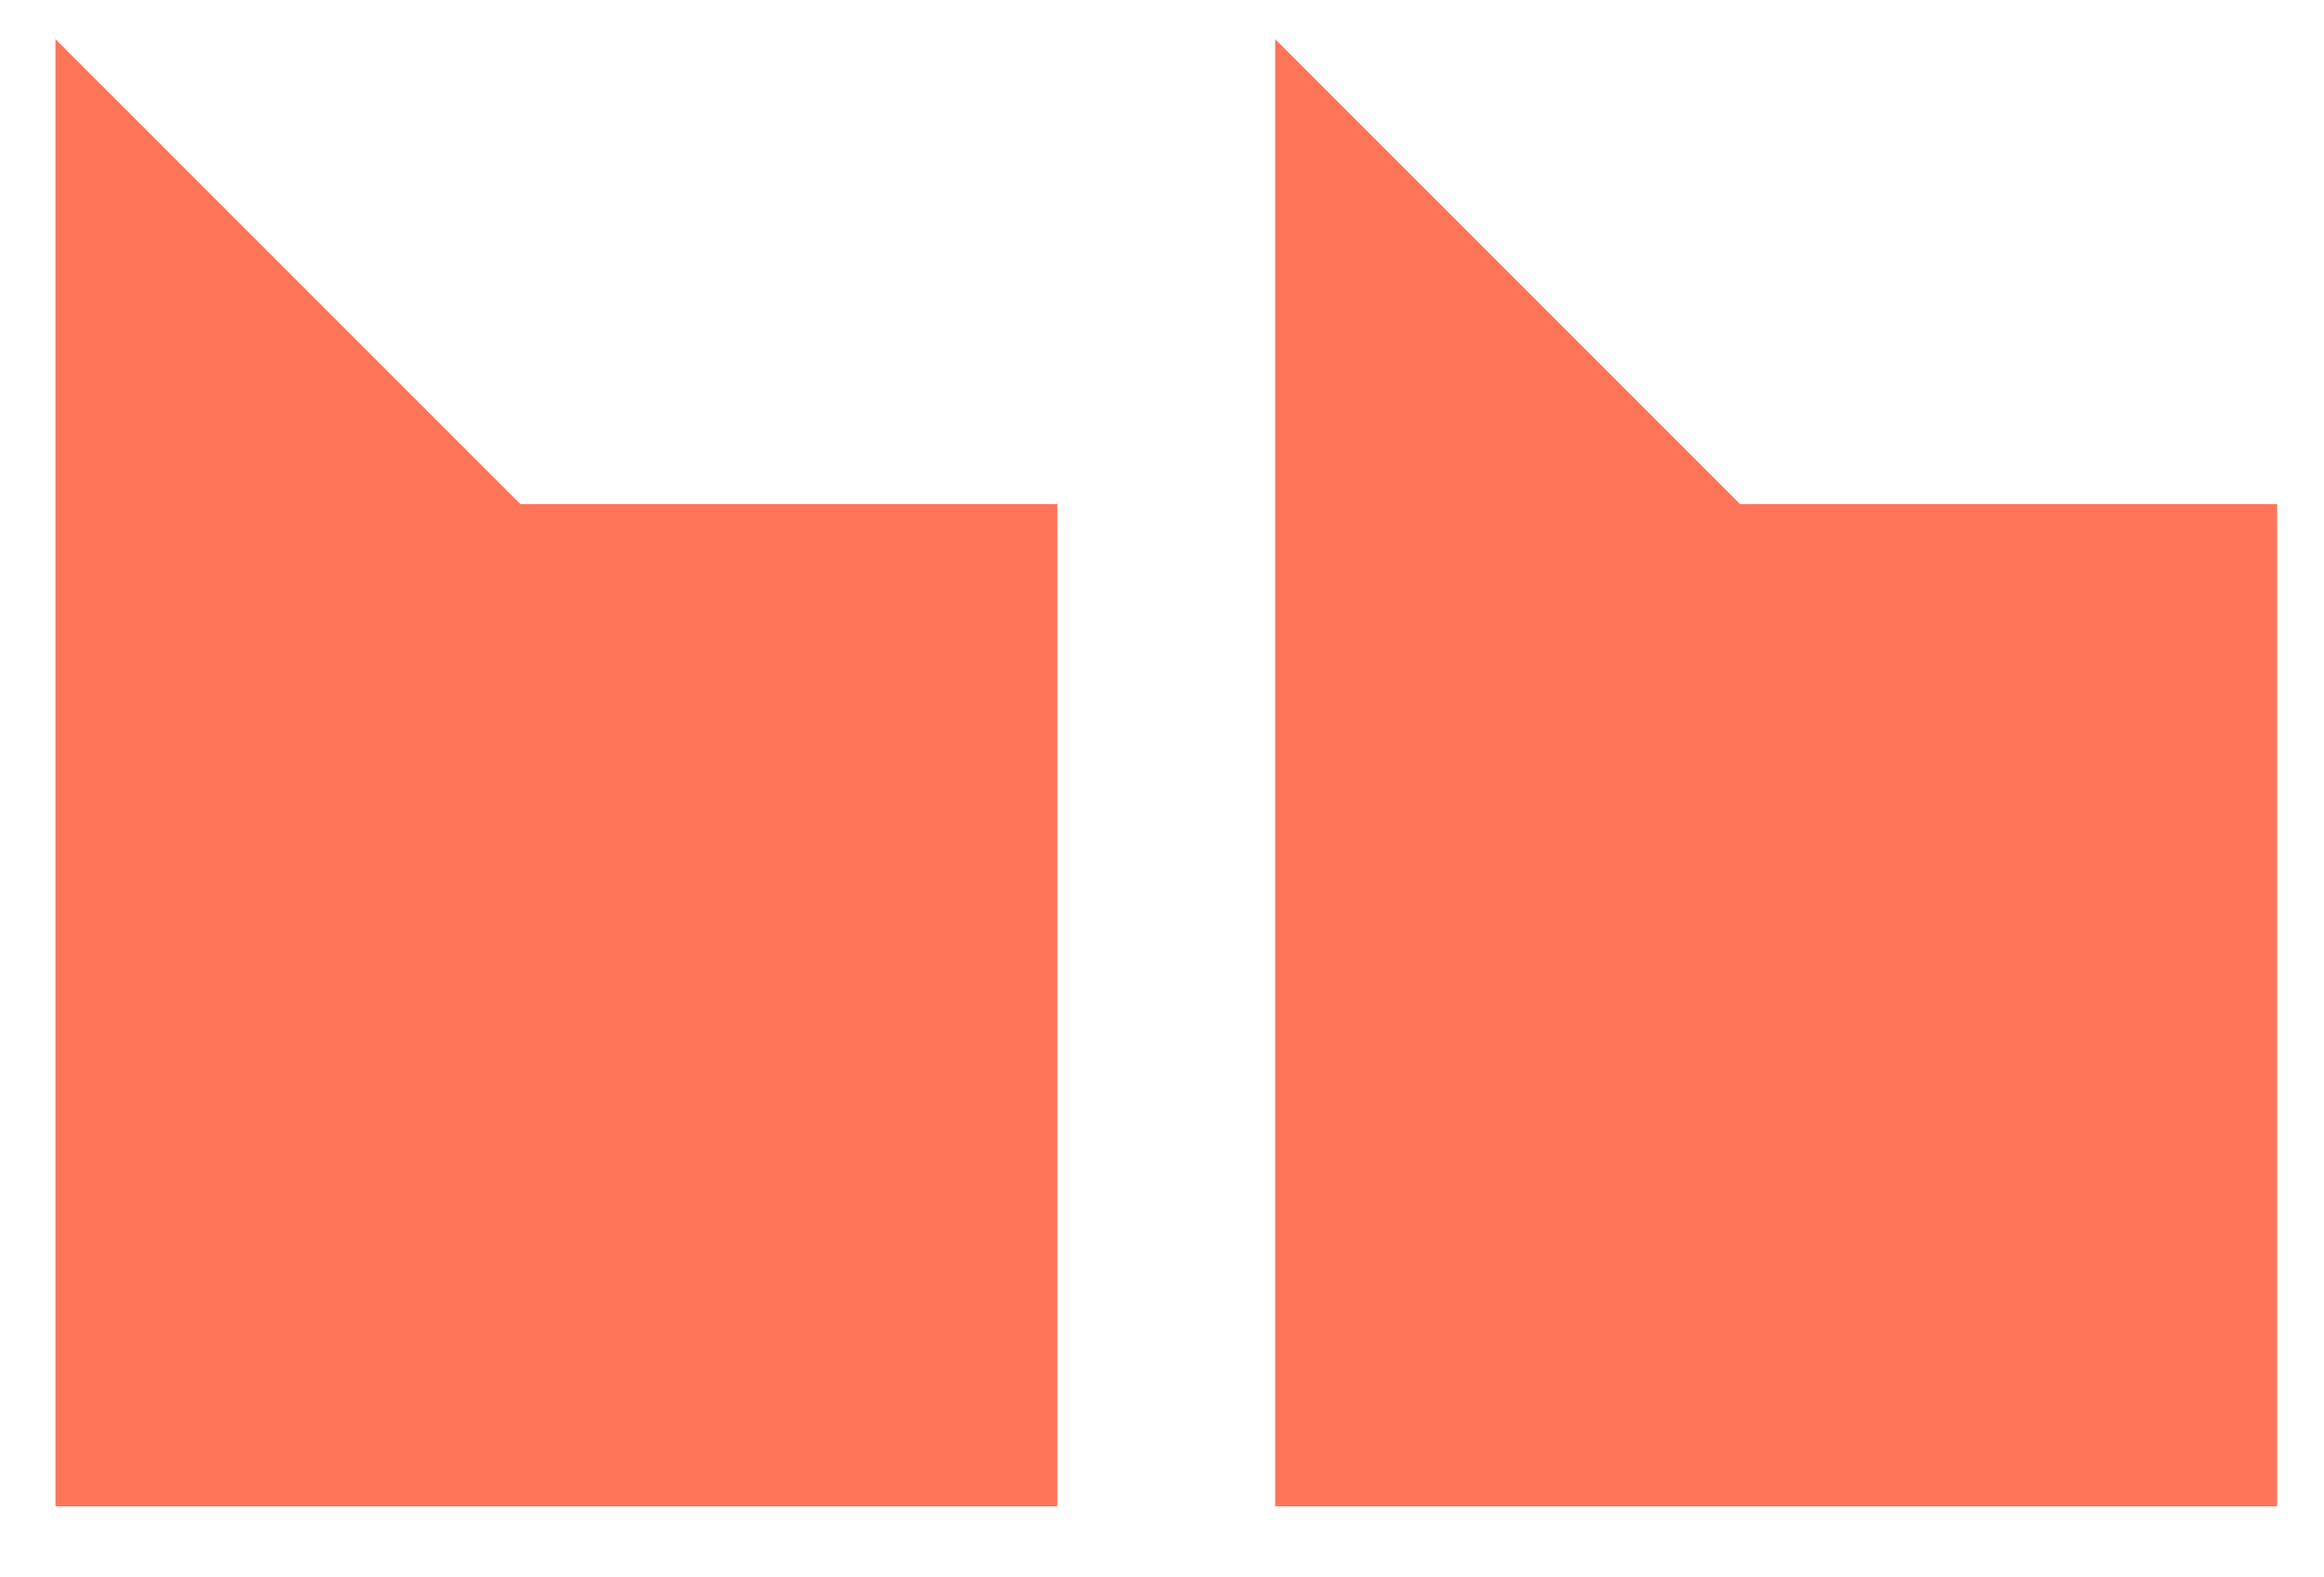 <svg width="28" height="19" fill="none" xmlns="http://www.w3.org/2000/svg"><path d="M6.27 6.072L.668.471V18.144H12.74V6.072H6.27zM20.965 6.072L15.363.471V18.144h12.072V6.072h-6.47z" fill="#FF7559"/></svg>